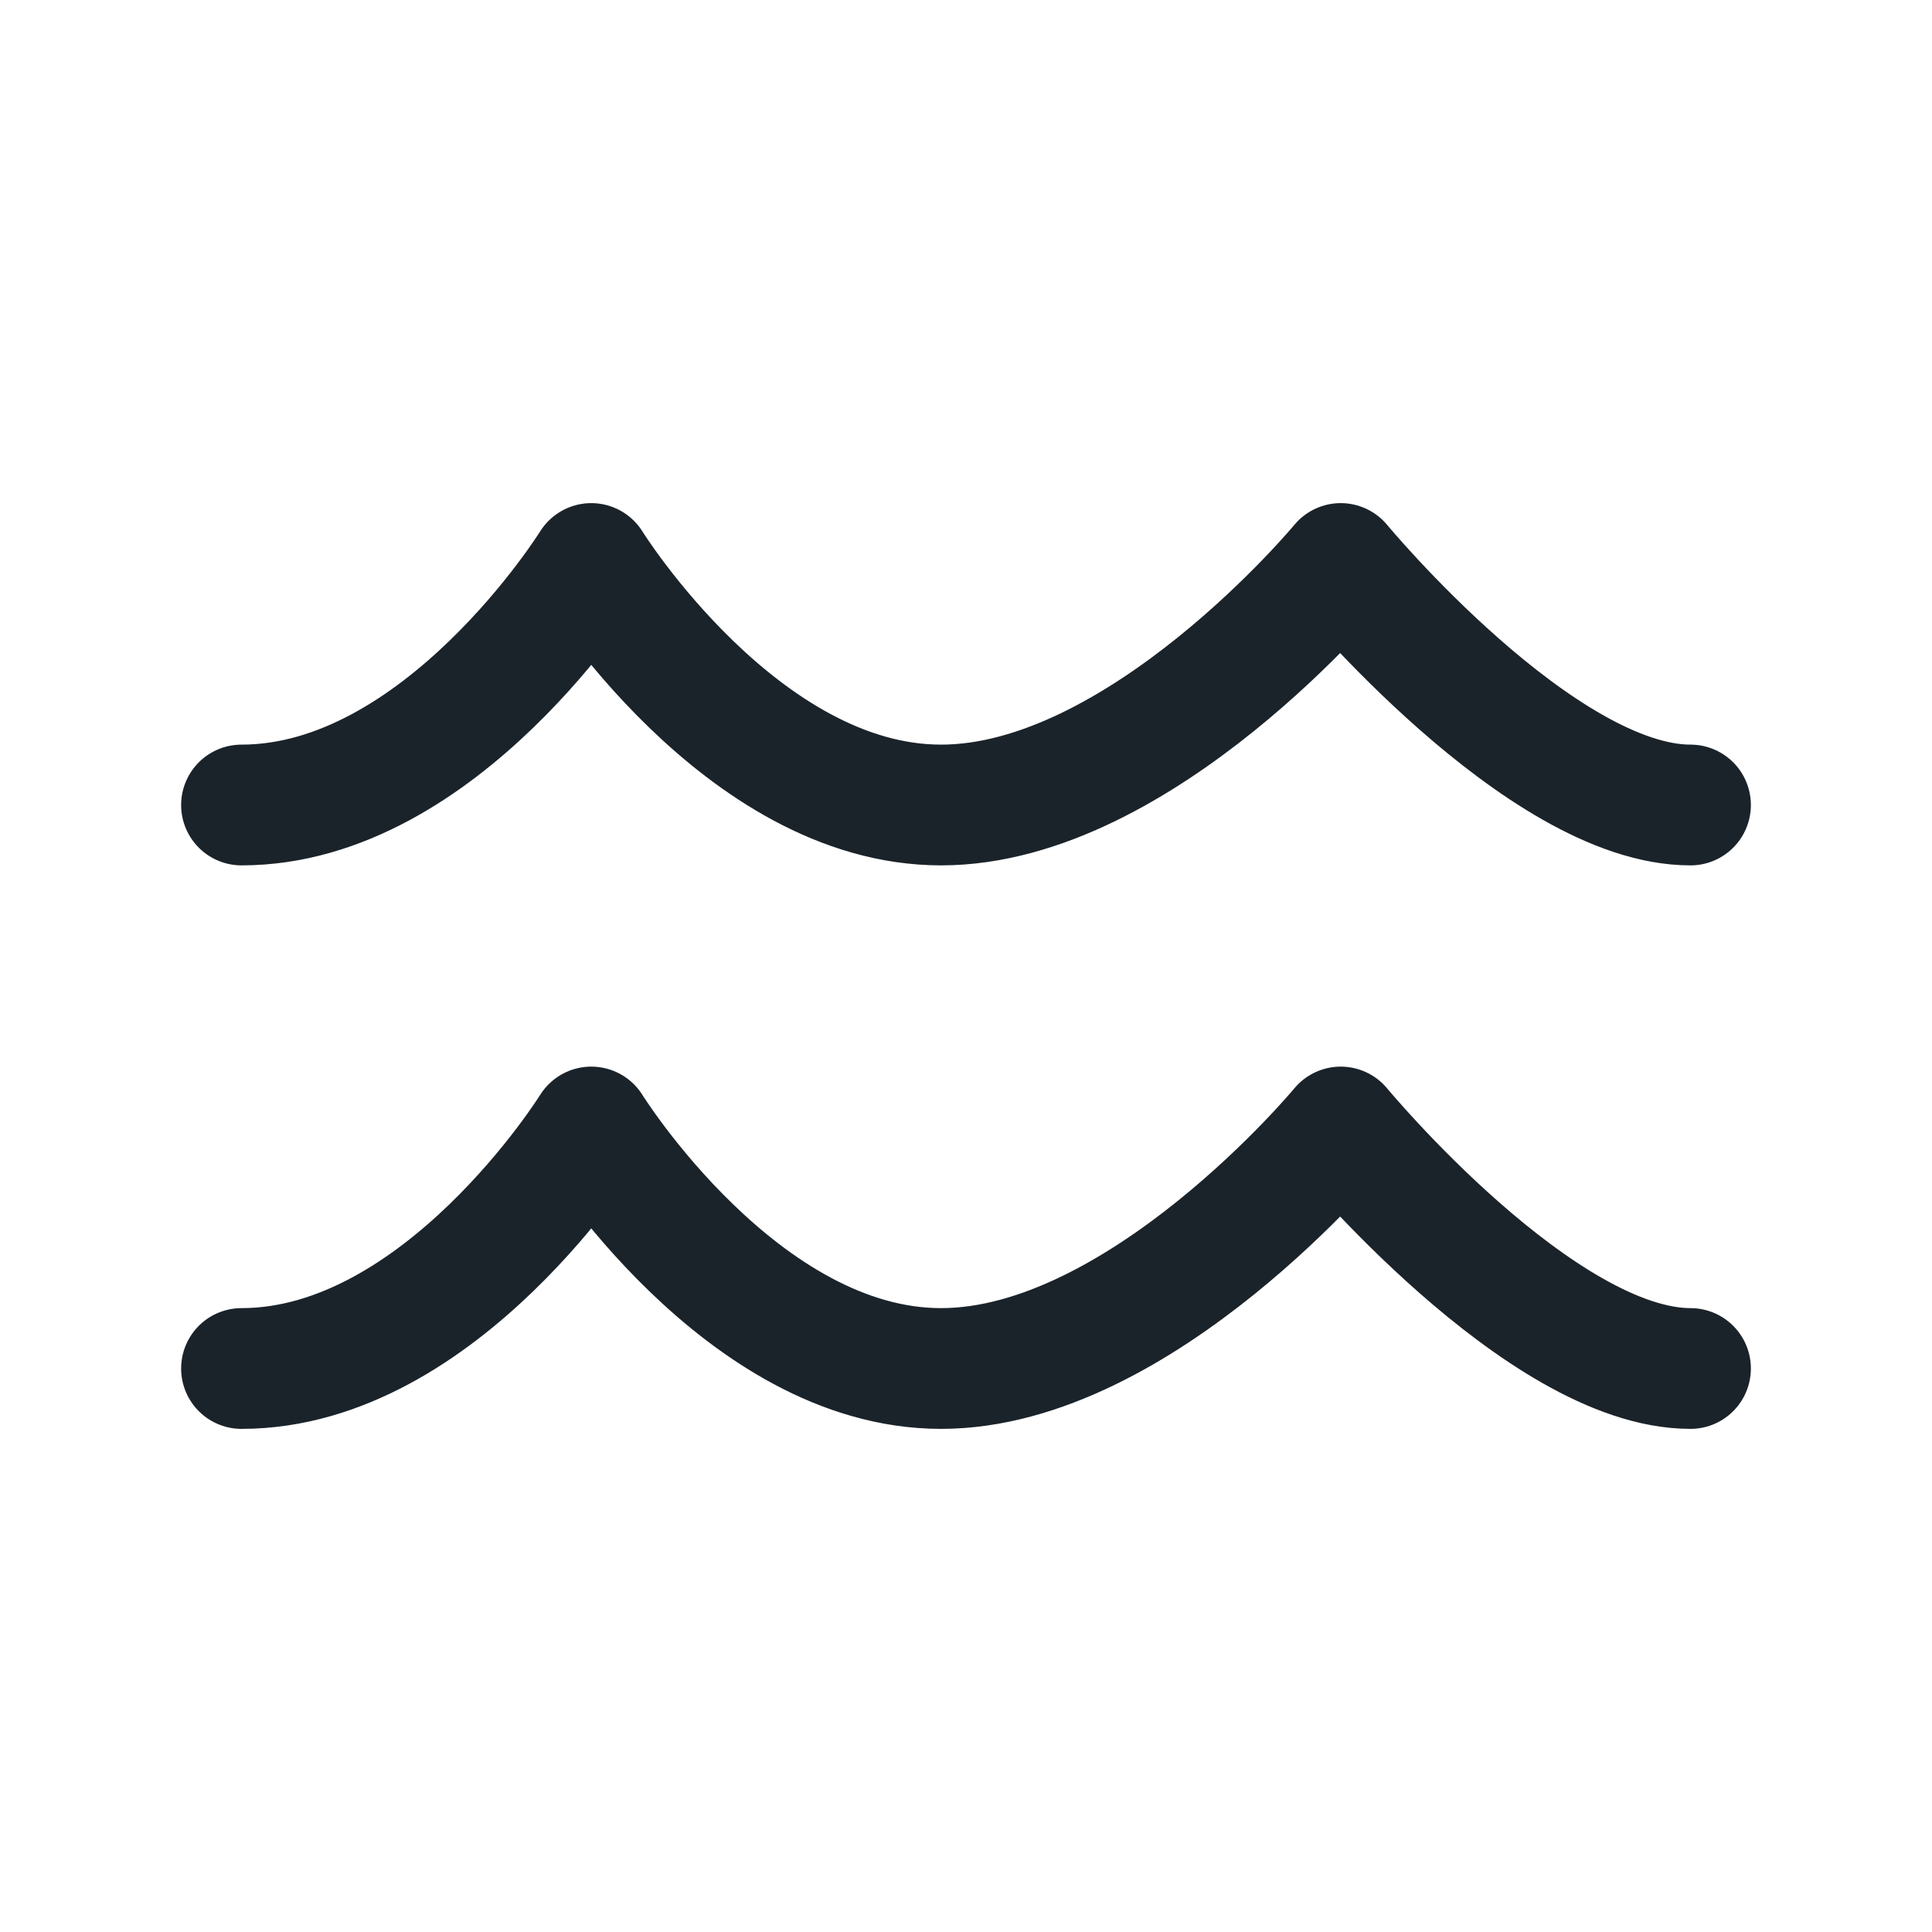 <svg xmlns="http://www.w3.org/2000/svg" fill="none" viewBox="0 0 24 24" height="24" width="24">
<path stroke-linejoin="round" stroke-linecap="round" stroke-width="1.5" stroke="#1B232A" d="M3 10C5.483 10 7.345 7 7.345 7C7.345 7 9.207 10 11.69 10C14.173 10 16.655 7 16.655 7C16.655 7 19.138 10 21 10M3 17C5.483 17 7.345 14 7.345 14C7.345 14 9.207 17 11.69 17C14.173 17 16.655 14 16.655 14C16.655 14 19.138 17 21 17"></path>
</svg>
